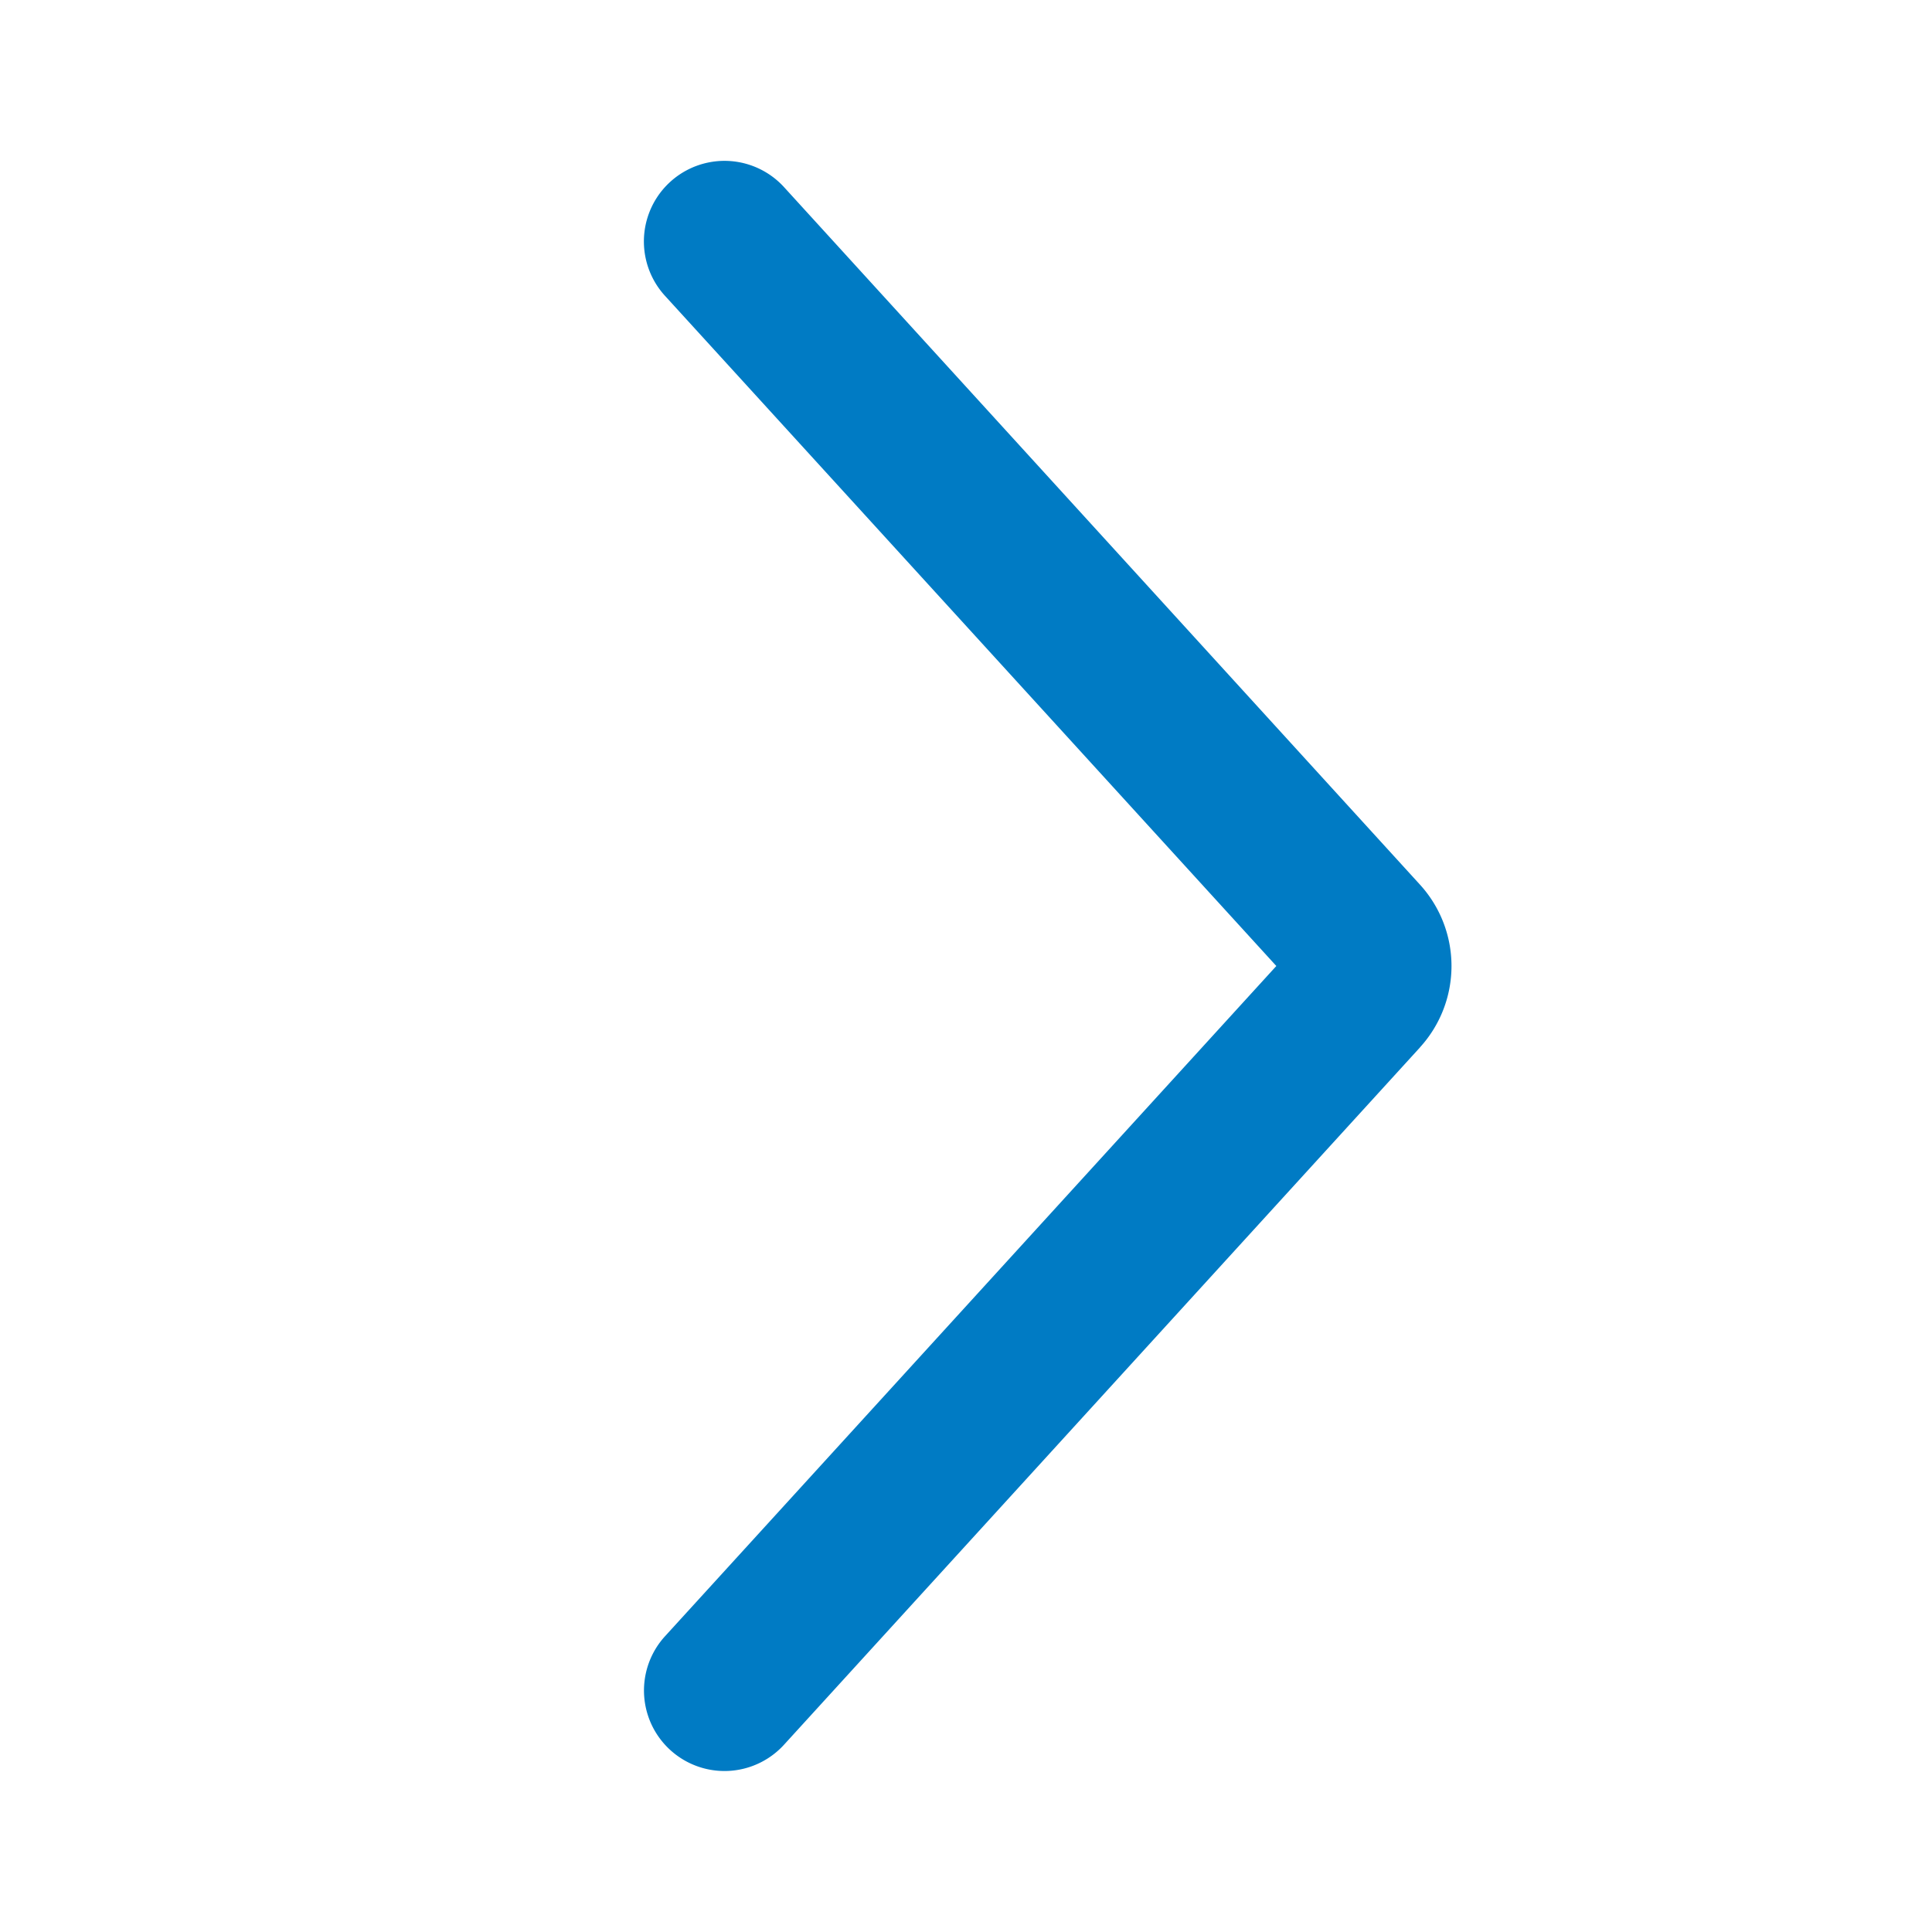 <?xml version="1.0" encoding="utf-8"?>
<svg xmlns="http://www.w3.org/2000/svg" fill="none" height="24" viewBox="0 0 24 24" width="24">
  <path clip-rule="evenodd" d="M17.64 13.01a1.5 1.5 0 0 0 0-2.02l-7.9-8.665a1 1 0 1 0-1.48 1.349L15.855 12l-7.594 8.326a1 1 0 0 0 1.478 1.348l7.901-8.663Z" fill="#007BC4" fill-rule="evenodd"/>
</svg>